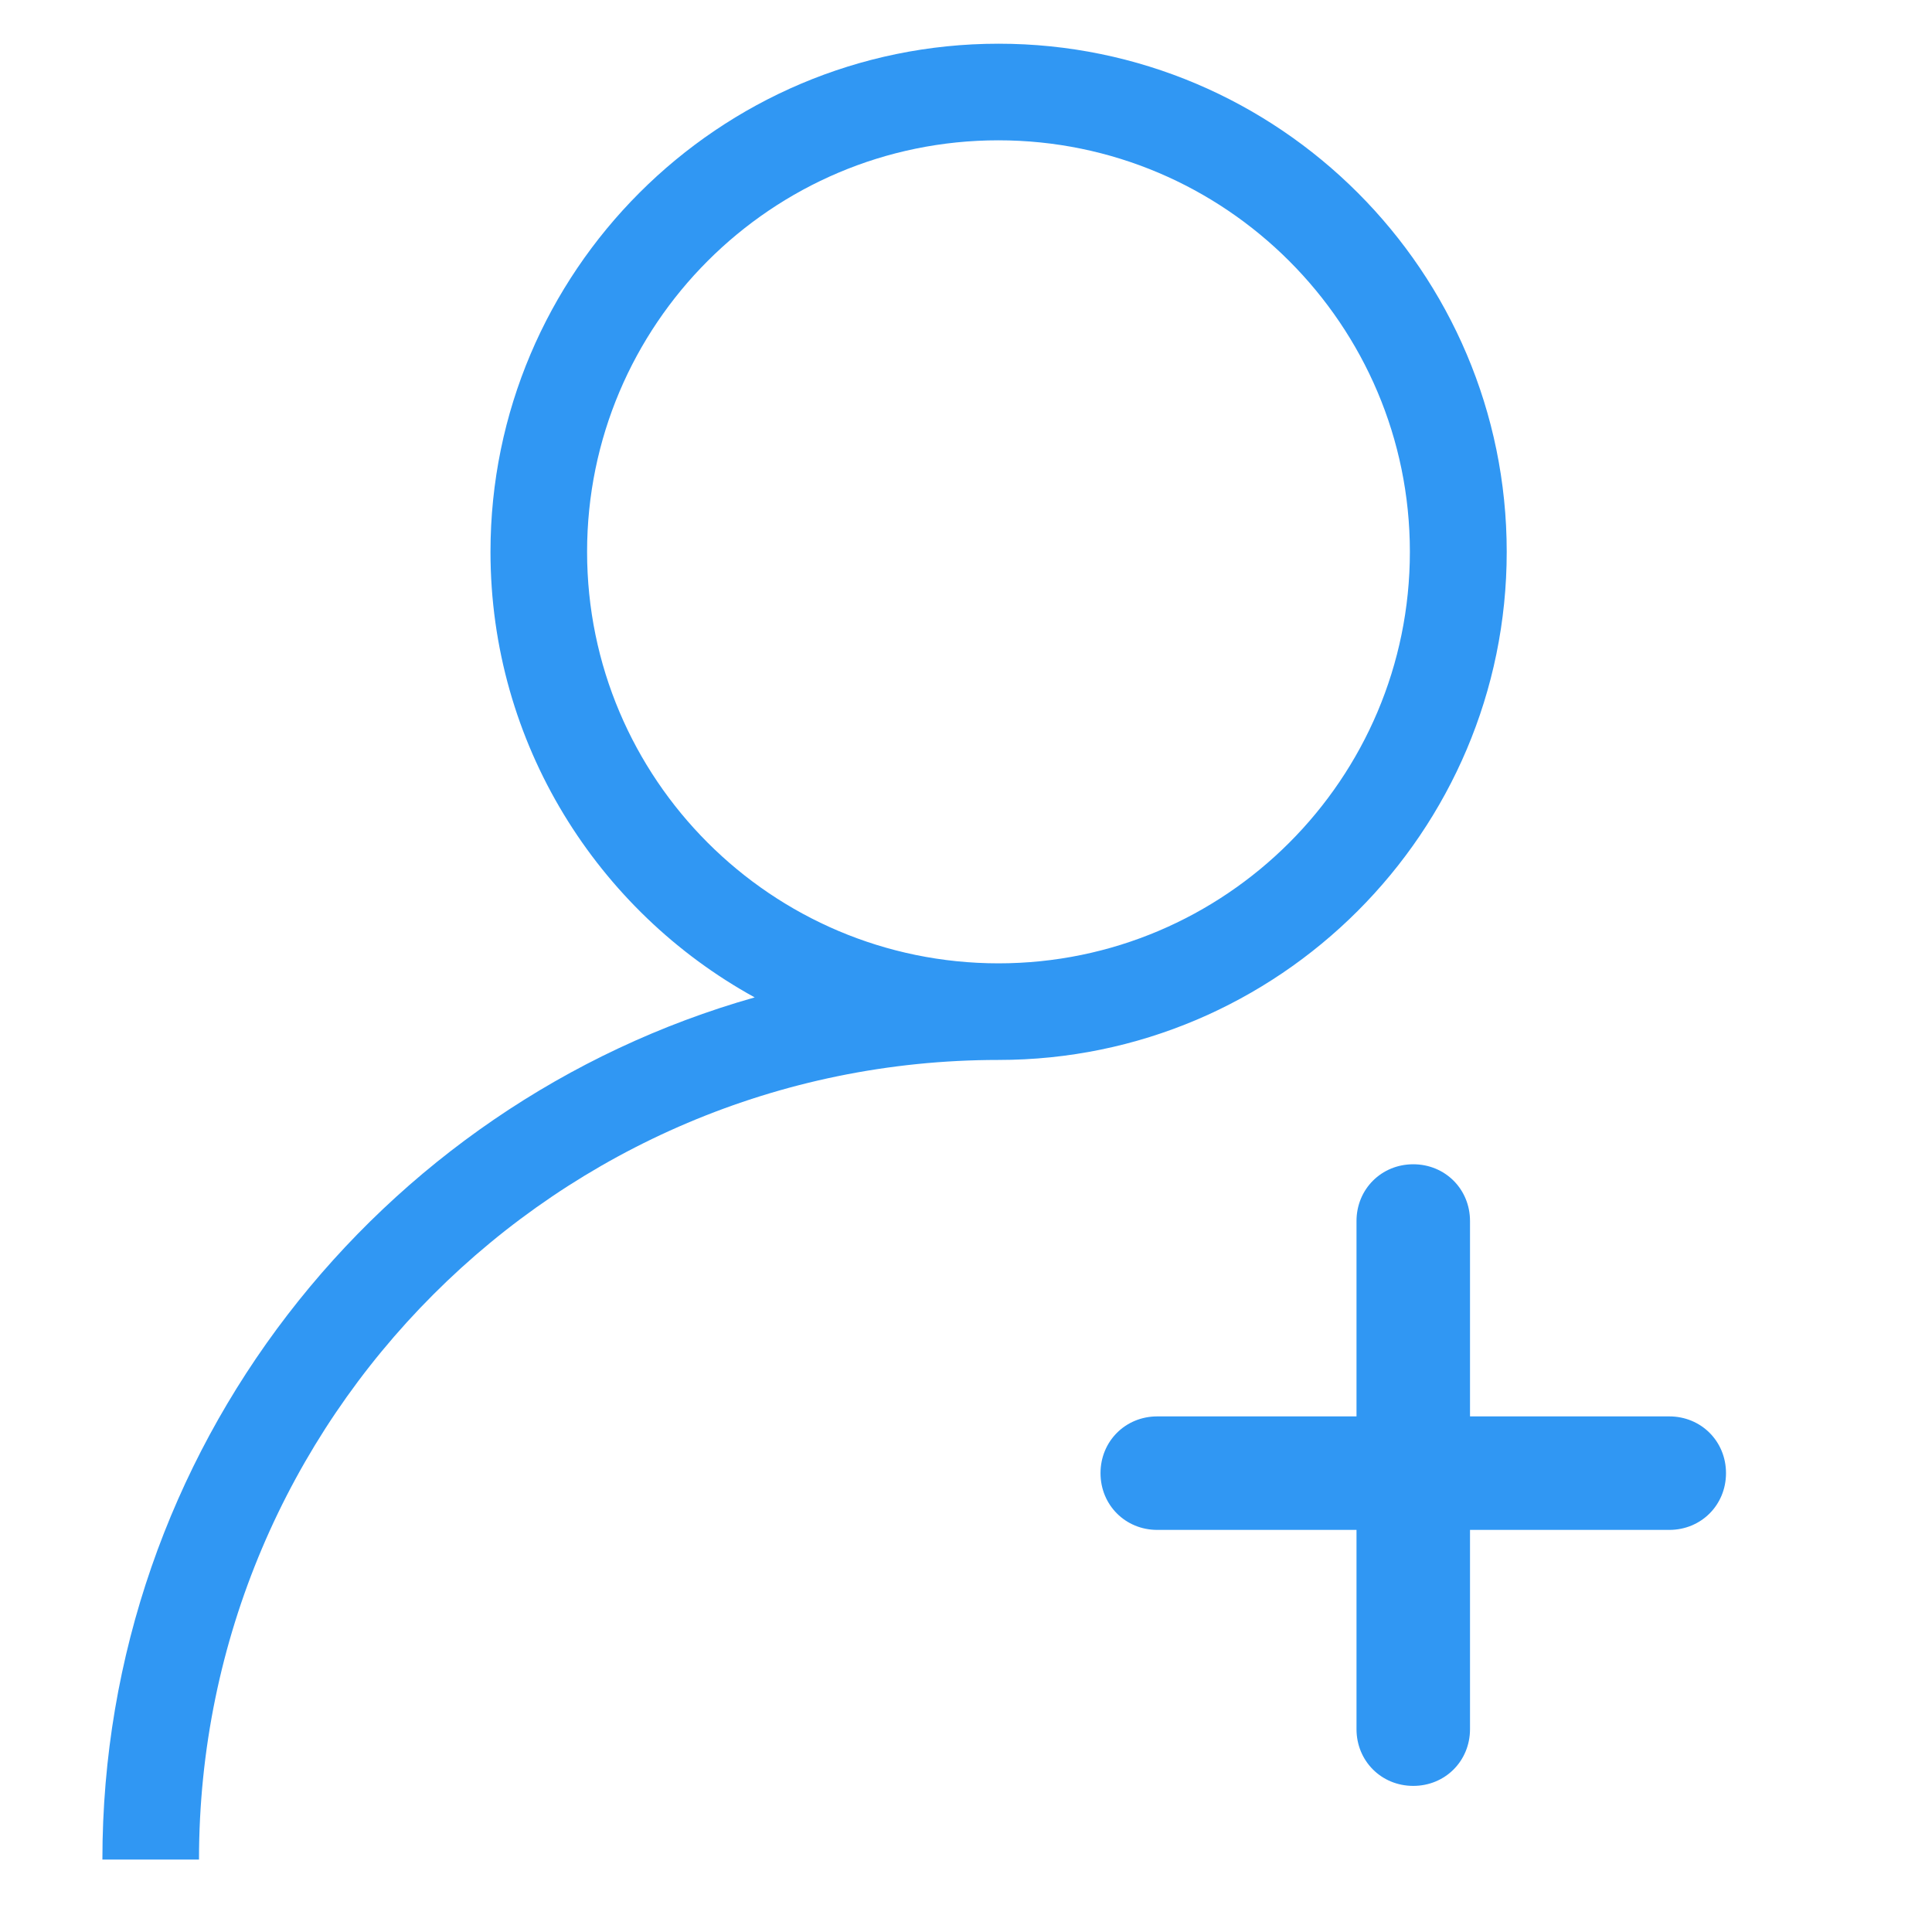 <?xml version="1.0" encoding="UTF-8"?>
<svg id="Layer_1" data-name="Layer 1" xmlns="http://www.w3.org/2000/svg" viewBox="0 0 80 80">
  <defs>
    <style>
      .cls-1 {
        fill: #3097f3;
        stroke-width: 0px;
      }
    </style>
  </defs>
  <path class="cls-1" d="m69.12,58.65h-8.25v-8.09c0-1.32-1.03-2.35-2.35-2.35s-2.35,1.03-2.35,2.35v8.09h-8.25c-1.32,0-2.35,1.03-2.35,2.35s1.03,2.35,2.35,2.35h8.25v8.25c0,1.32,1.03,2.35,2.35,2.35s2.35-1.03,2.35-2.35v-8.25h8.25c1.32,0,2.35-1.03,2.35-2.35s-1.03-2.35-2.35-2.35Z"/>
  <path class="cls-1" d="m62.39,22.85c0-11.6-9.44-21.04-21.04-21.04s-21.04,9.44-21.04,21.04c0,7.94,4.43,14.87,10.94,18.45-15.57,4.41-27.01,18.74-27.01,35.7h4c0-18.26,14.85-33.11,33.11-33.11,11.6,0,21.04-9.44,21.04-21.04Zm-21.04,17.04c-9.4,0-17.04-7.64-17.04-17.04S31.95,5.81,41.34,5.81s17.04,7.64,17.04,17.04-7.64,17.04-17.04,17.04Z"/>
</svg>